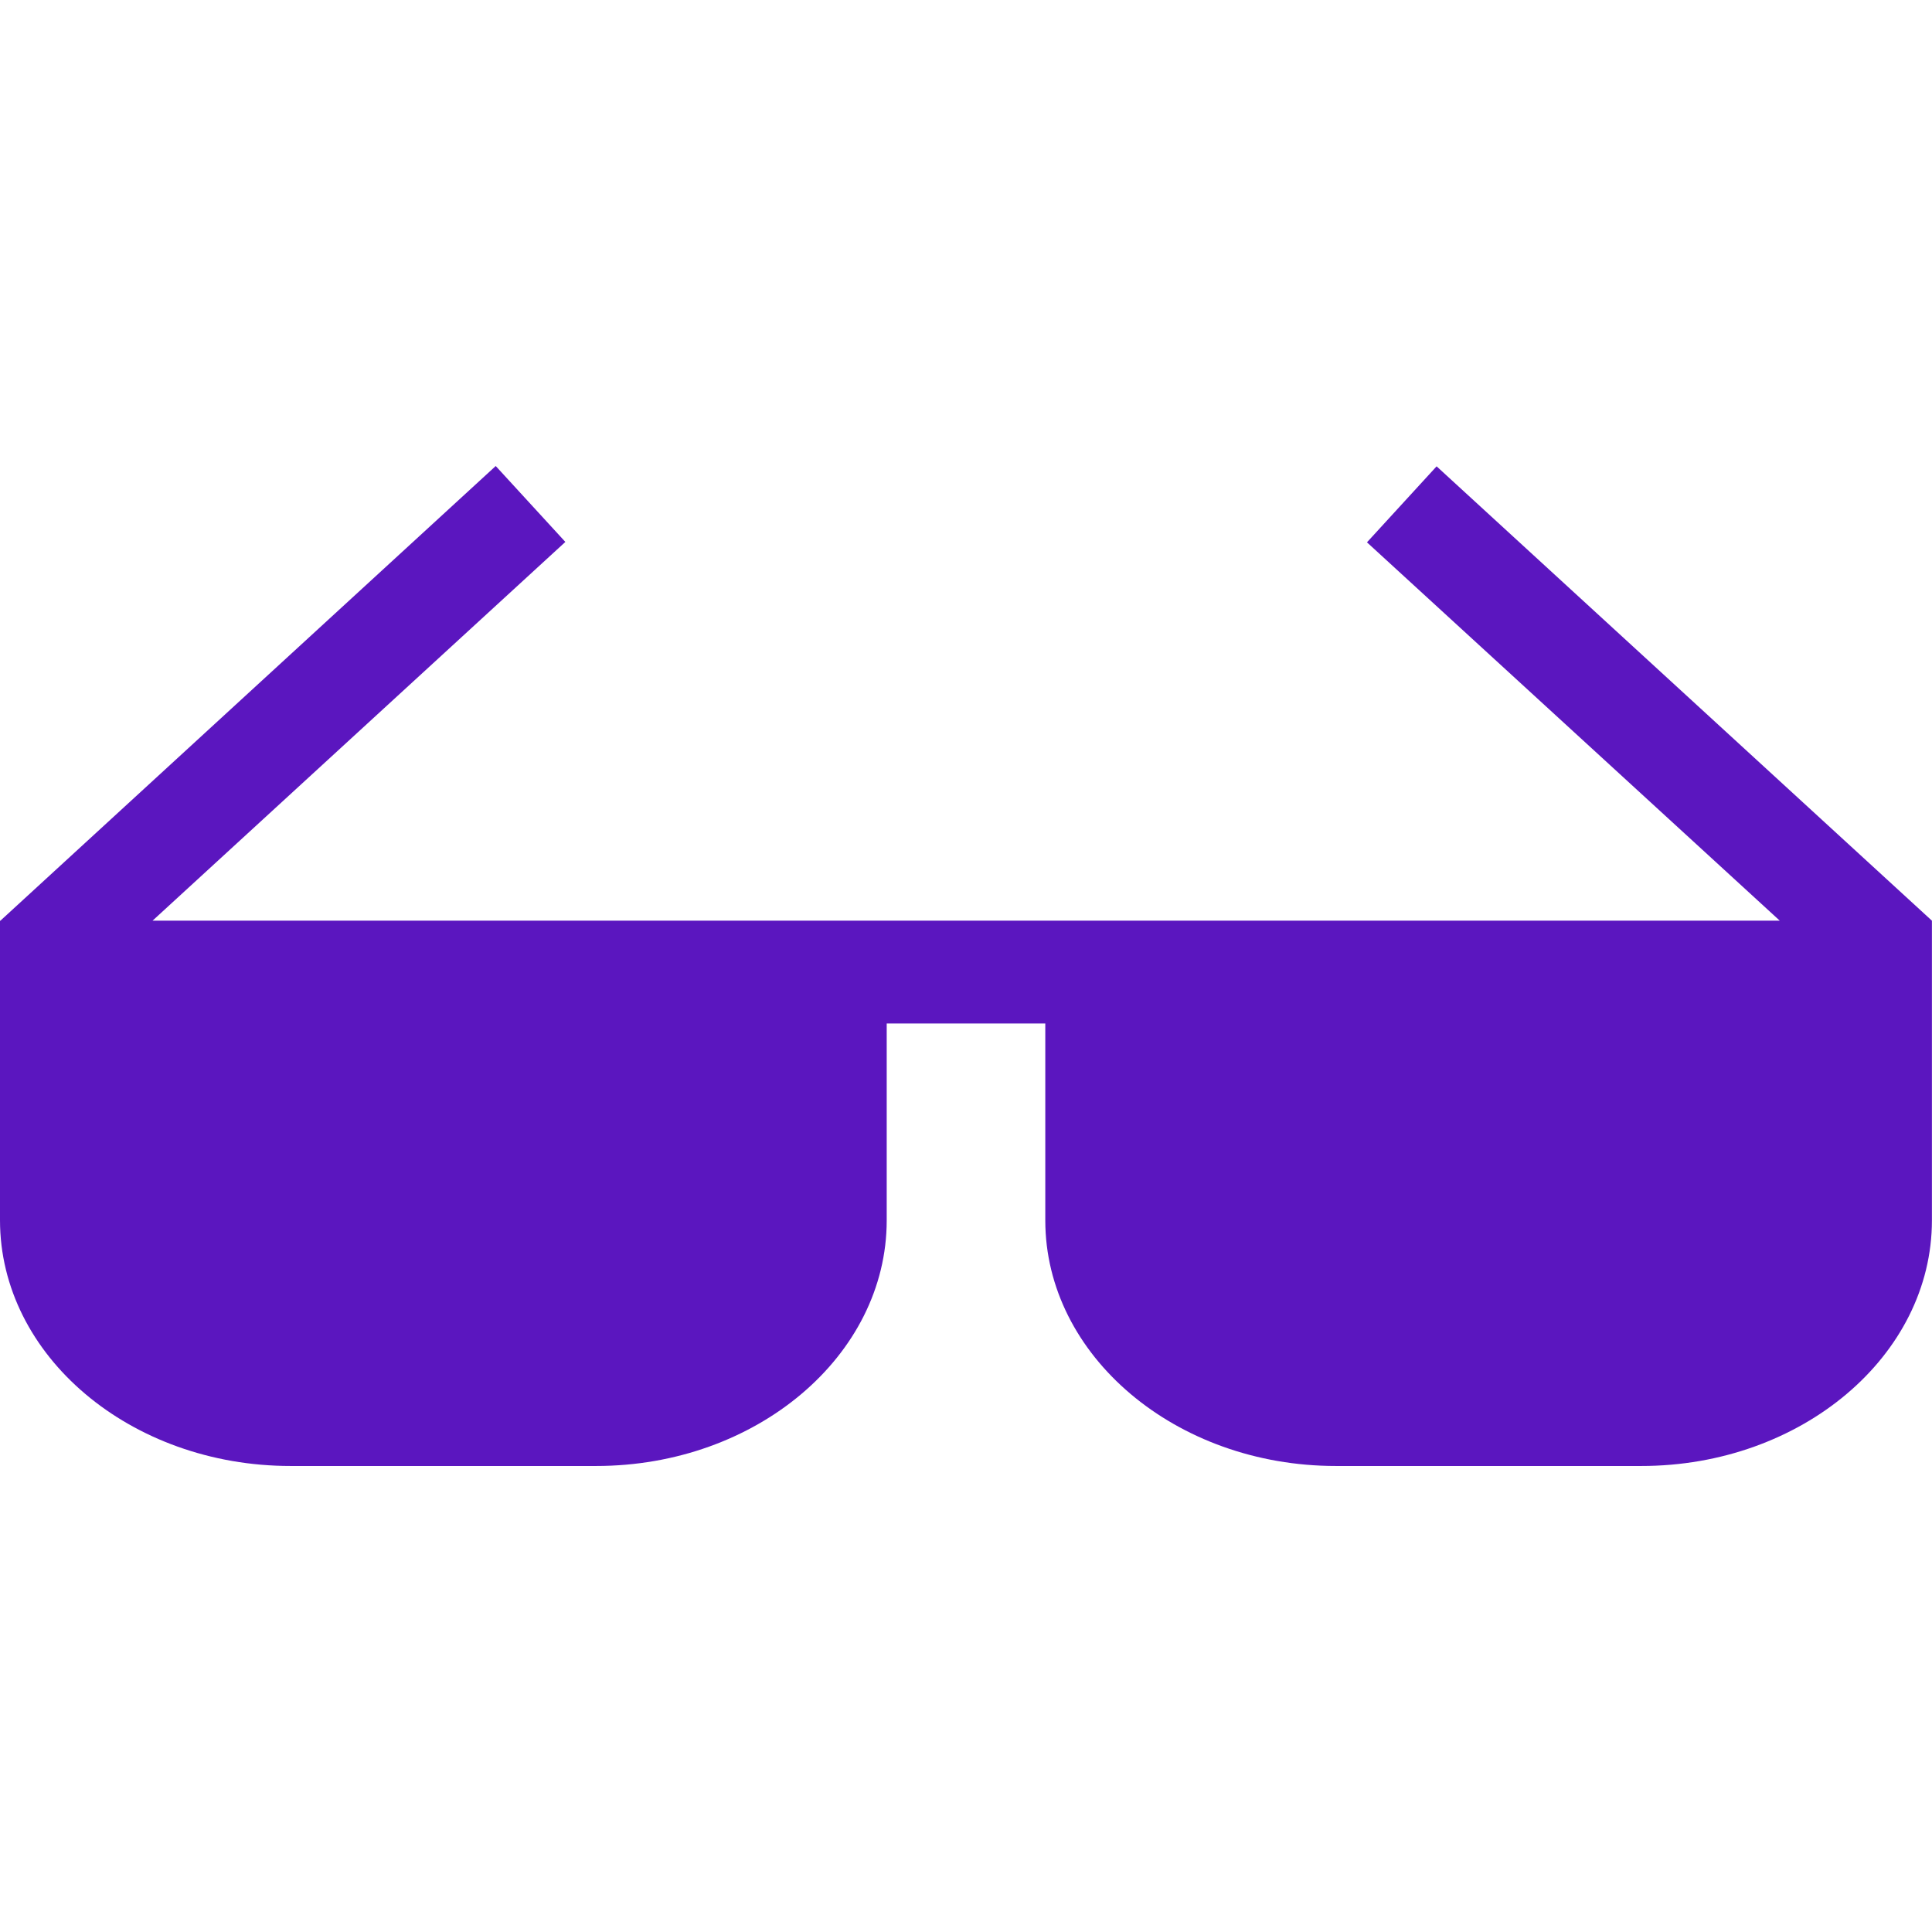 <svg role="img" width="32px" height="32px" viewBox="0 0 24 24" xmlns="http://www.w3.org/2000/svg"><title>Awesome Lists</title><path fill="#5b16bf" d="M24 11.438l-6.154-5.645-.865.944 5.128 4.7H1.895l5.128-4.705-.865-.943-6.154 5.649H0v3.72c0 1.683 1.62 3.053 3.61 3.053h3.795c1.99 0 3.61-1.37 3.61-3.051v-2.446h1.97v2.446c0 1.68 1.62 3.051 3.61 3.051h3.794c1.99 0 3.61-1.37 3.61-3.051v-3.721z"/></svg>